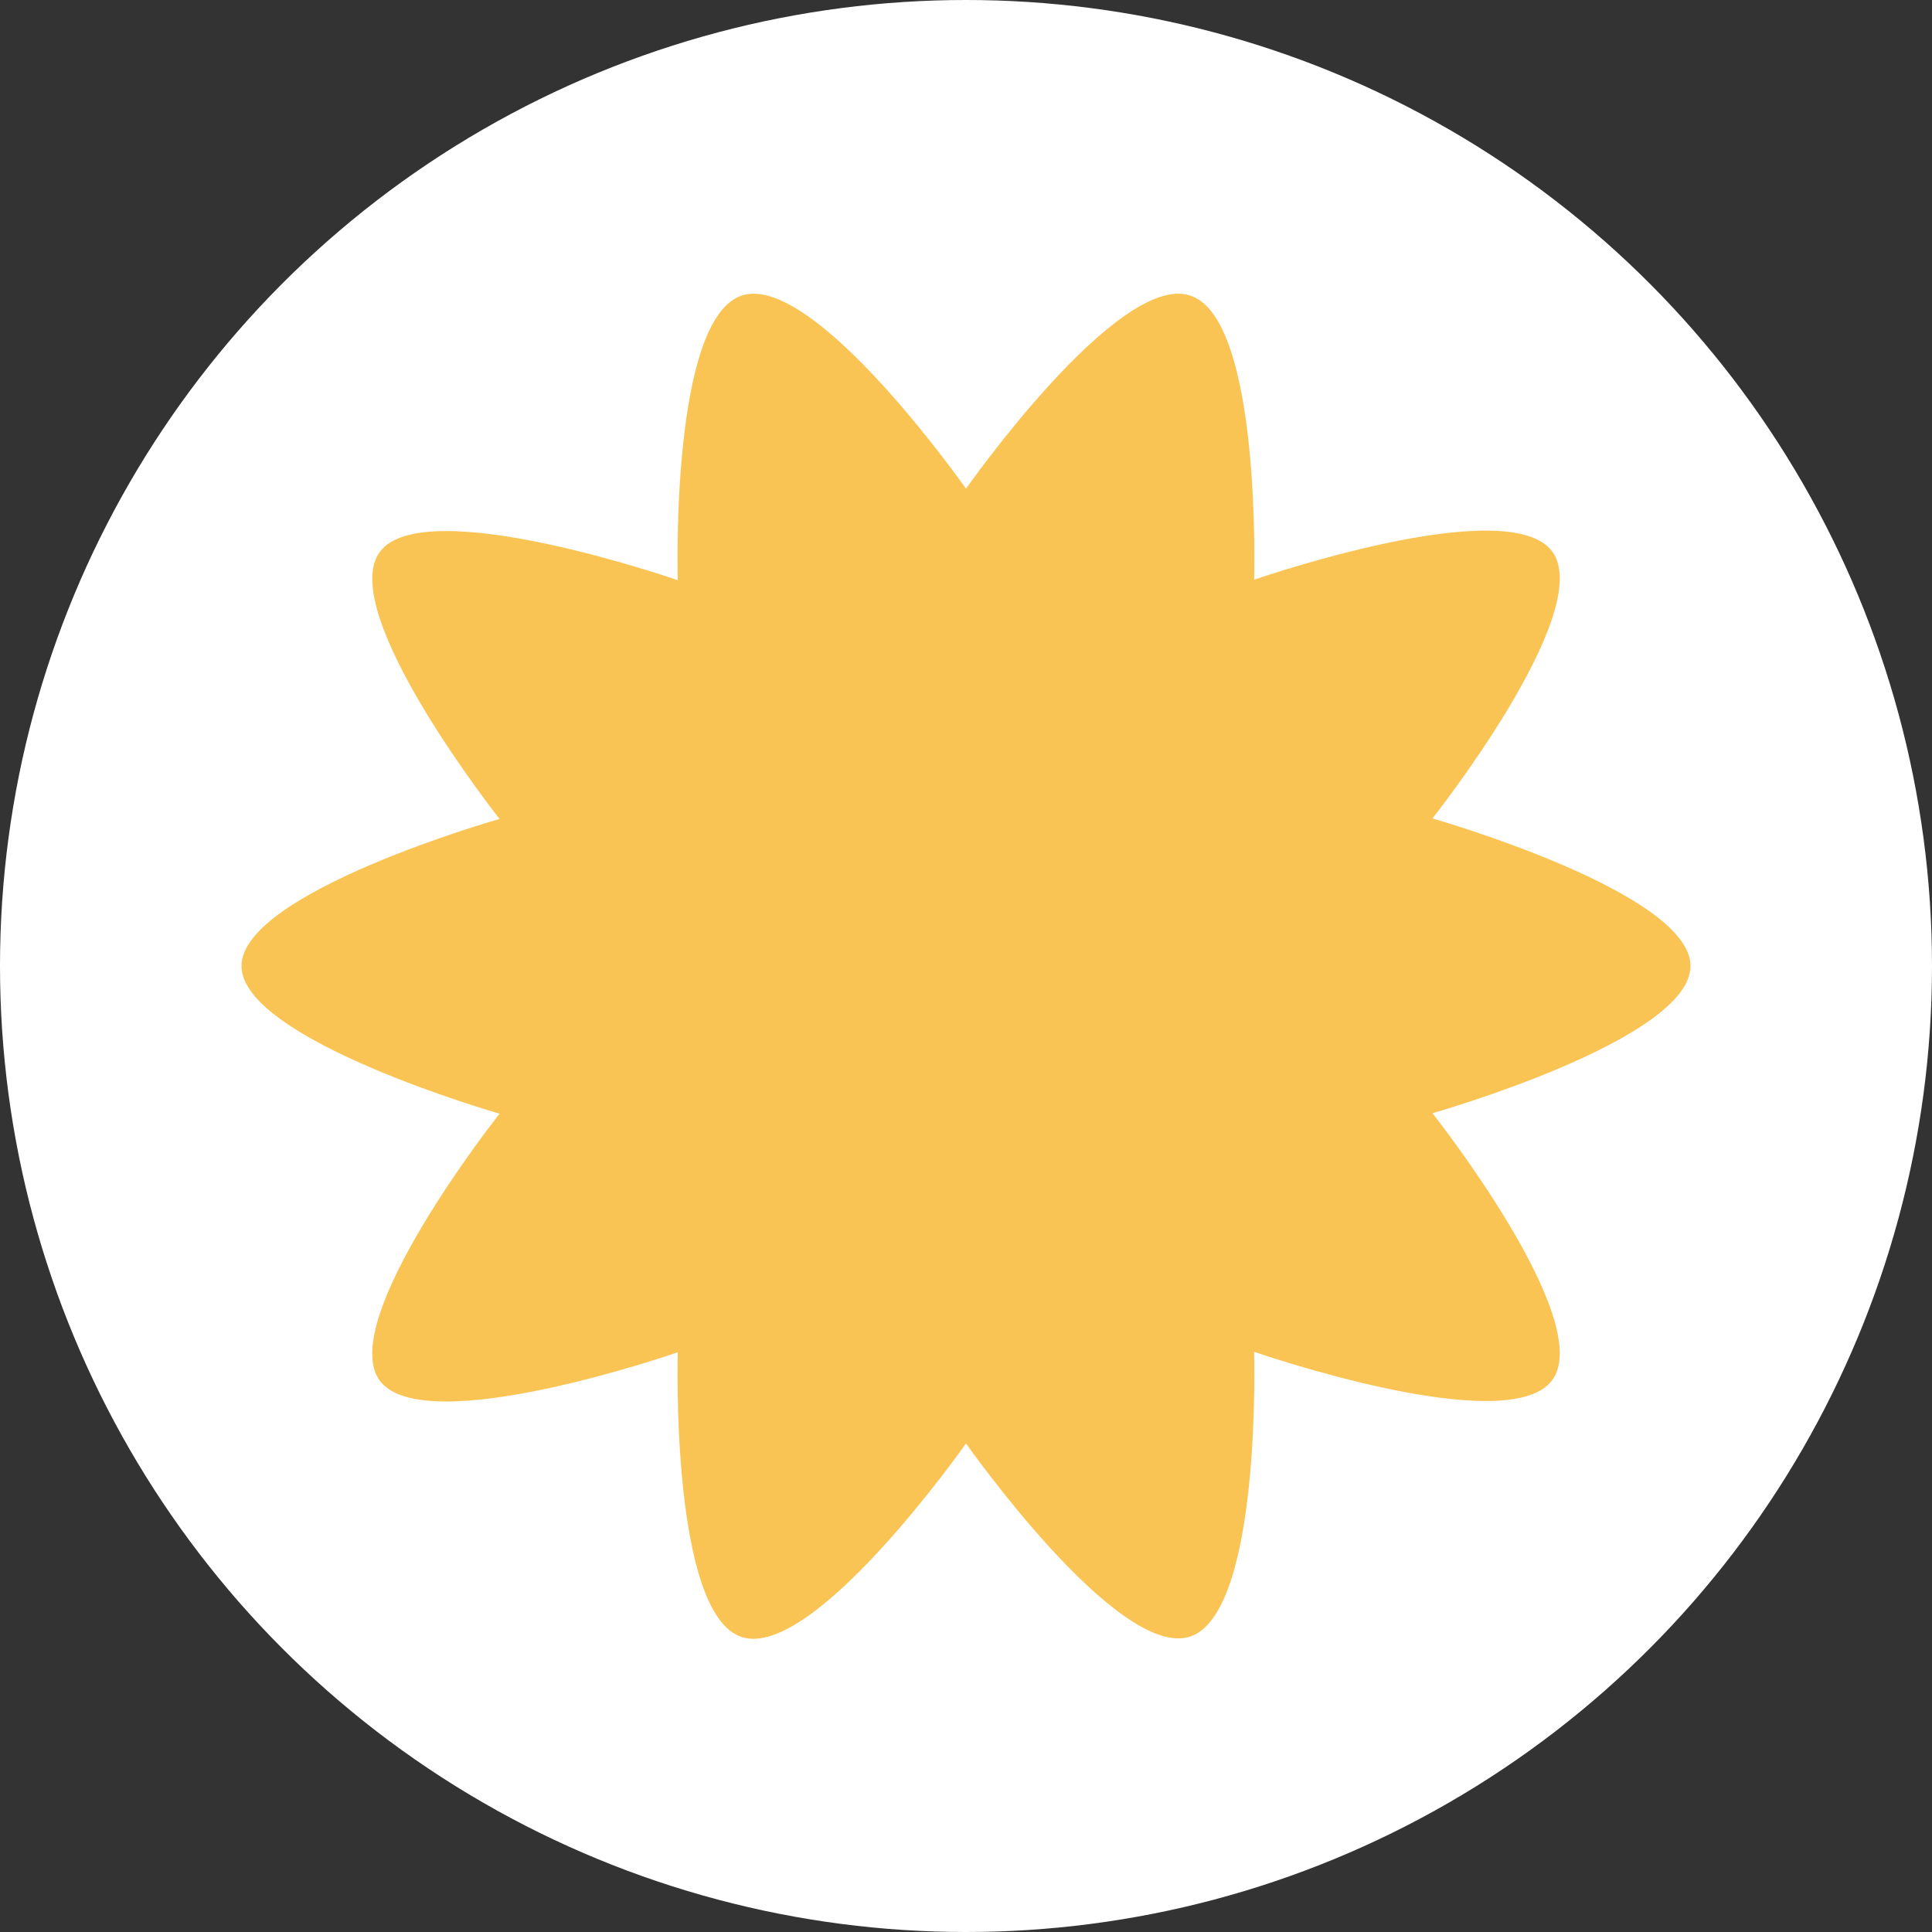 <svg xmlns="http://www.w3.org/2000/svg" width="16" height="16" viewBox="0 0 16 16">
  <rect x="0" y="0" width="16" height="16" fill="#333333" stroke="none"/>
  <g id="sun-yellow" transform="translate(-2217 -650)">
    <circle id="Ellipse_403" data-name="Ellipse 403" cx="8" cy="8" r="8" transform="translate(2217 650)" fill="#fff"/>
    <path id="sun-yellow-2" data-name="sun-yellow" d="M7.854,0C7.258-.193,6,1.6,6,1.6S4.742-.193,4.145,0s-.532,2.358-.532,2.358-2.1-.73-2.467-.235.991,2.212.991,2.212S0,4.942,0,5.553,2.137,6.776,2.137,6.776.777,8.494,1.146,8.988s2.467-.236,2.467-.236-.064,2.17.532,2.359S6,9.507,6,9.507s1.258,1.792,1.854,1.6.532-2.359.532-2.359,2.1.73,2.468.236-.991-2.212-.991-2.212S12,6.165,12,5.553,9.863,4.331,9.863,4.331s1.36-1.718.991-2.212-2.468.235-2.468.235S8.451.185,7.854,0Z" transform="translate(2219 652.447)" fill="#fac454"/>
  </g>
</svg>
